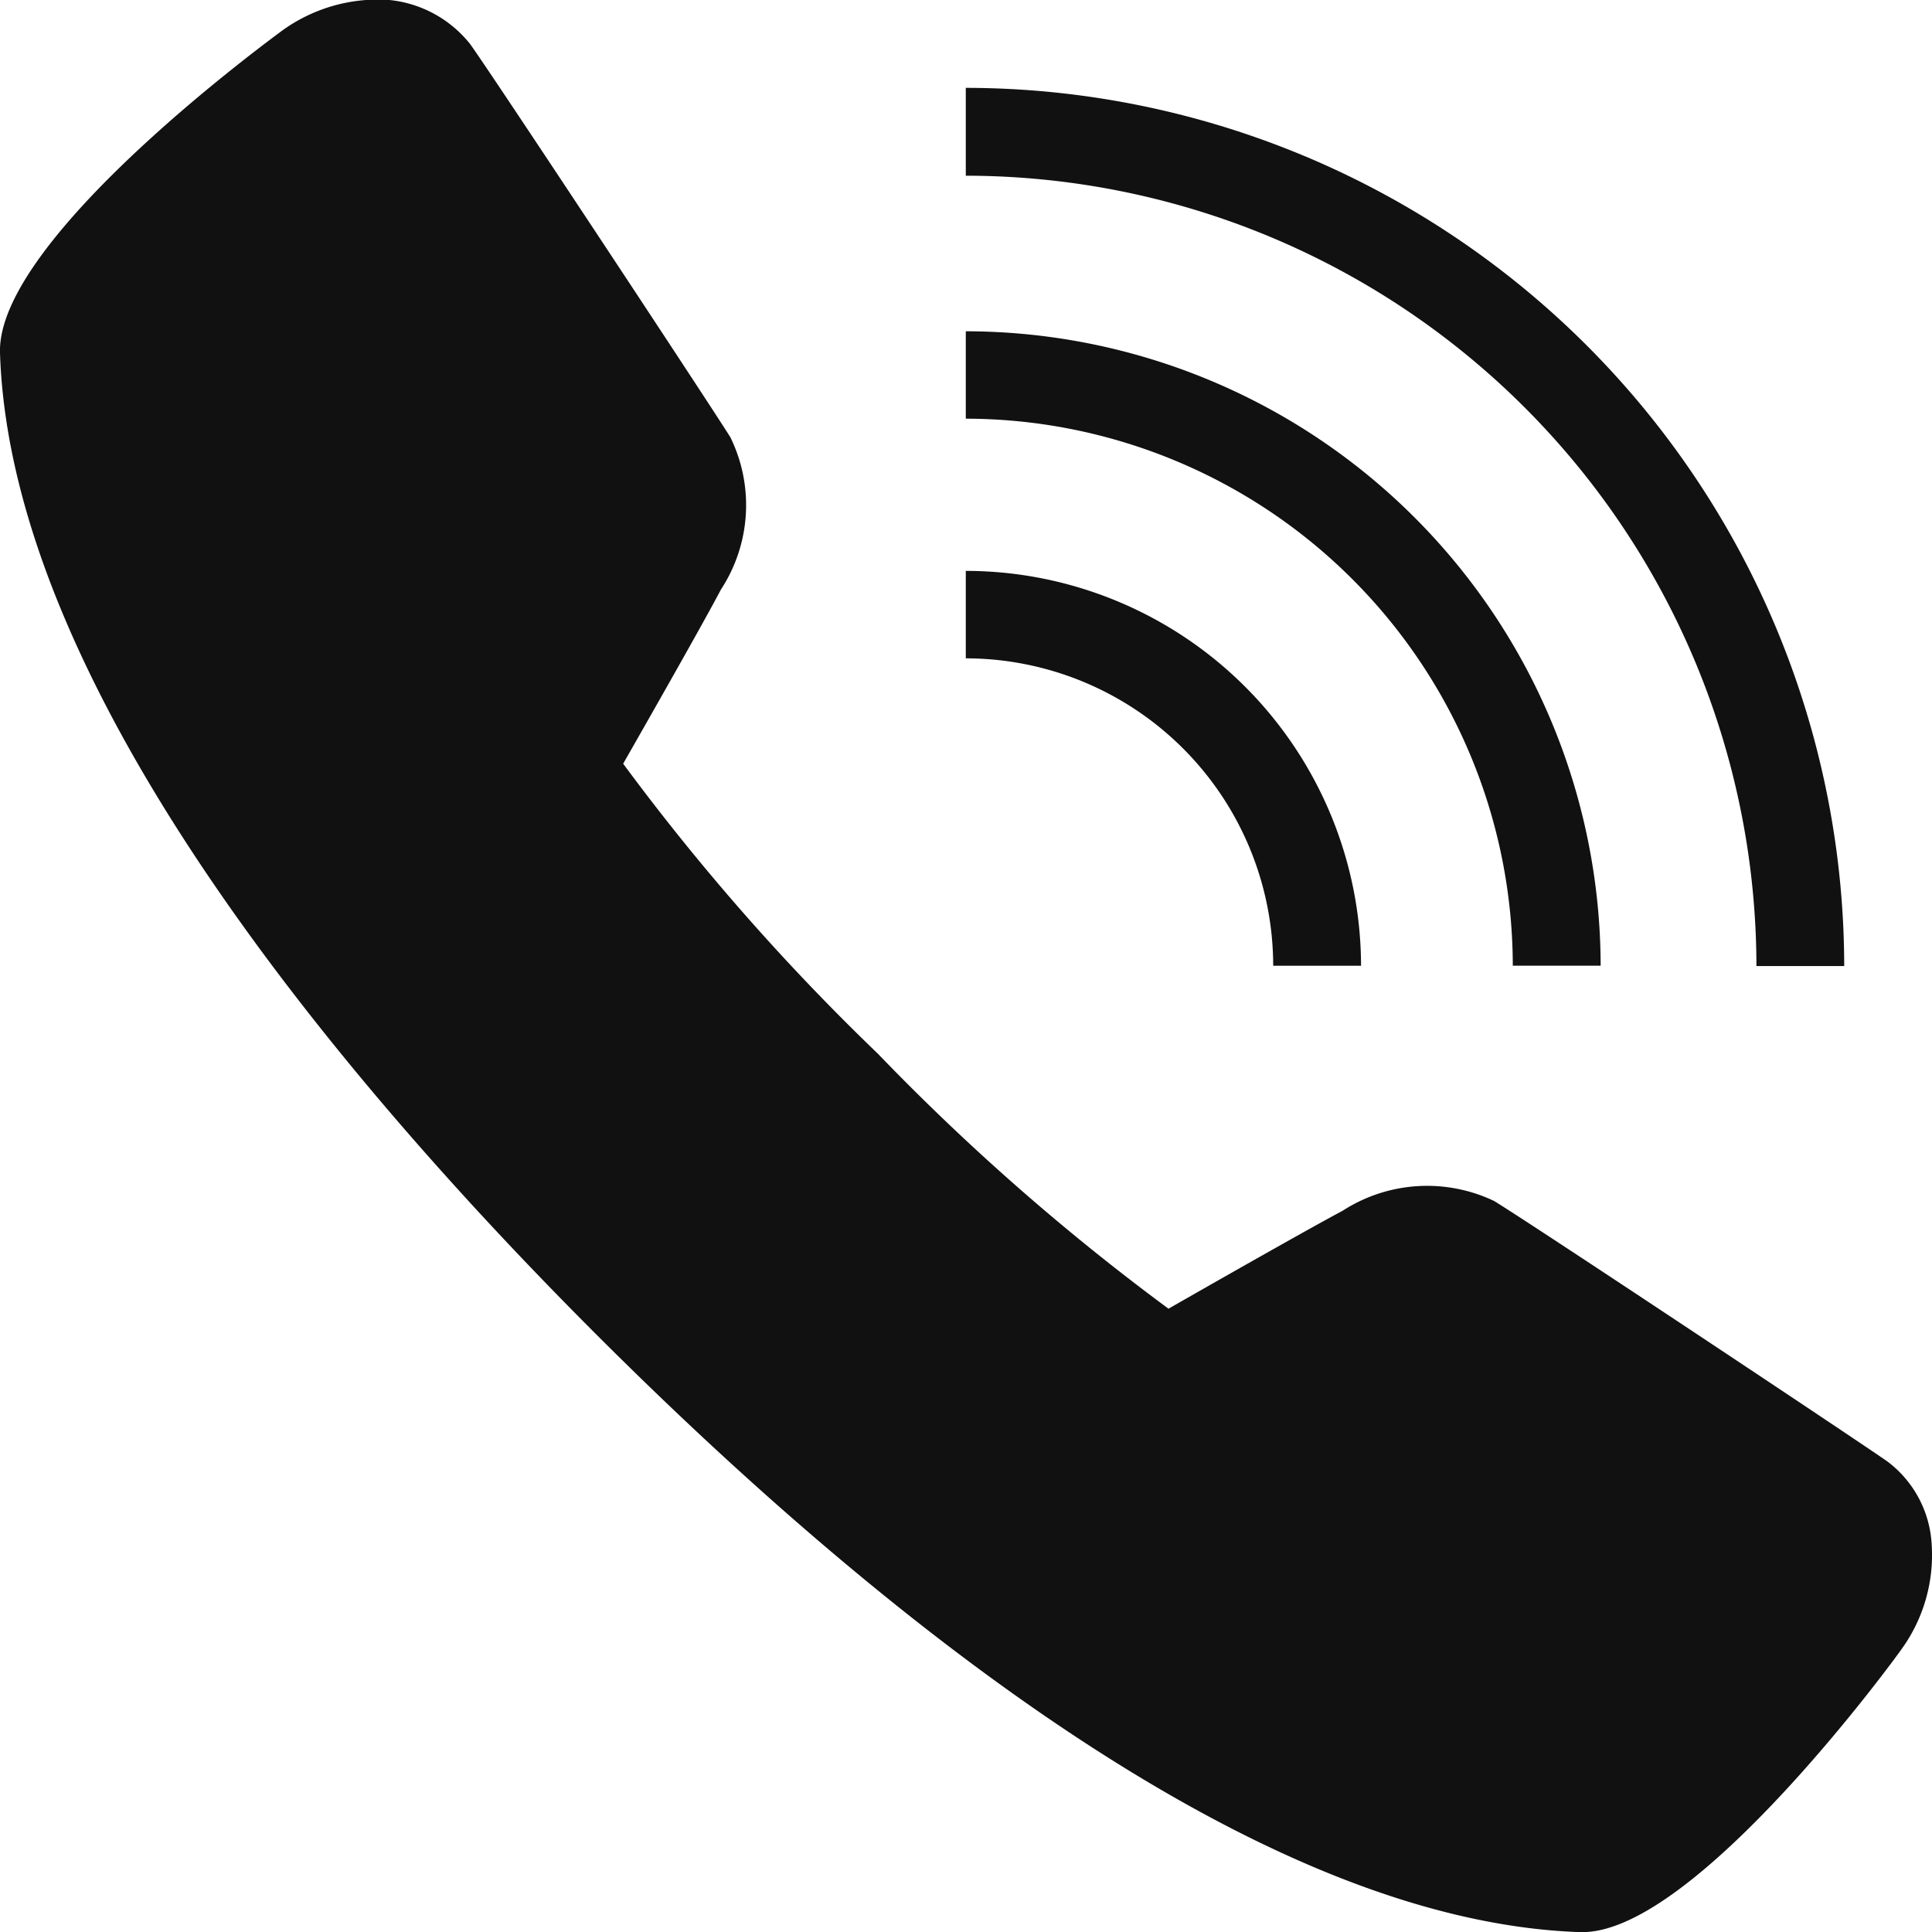 <svg xmlns="http://www.w3.org/2000/svg" width="29.27" height="29.271" viewBox="0 0 29.27 29.271">
  <g id="Group_9" data-name="Group 9" transform="translate(-1212.269 -37.774)">
    <path id="icons8-着信音量_1_" data-name="icons8-着信音量 (1)" d="M8.532,3a2.48,2.48,0,0,0-1.258.463C7.23,3.5,2.945,6.6,3,8.345c.159,4.979,5,10.839,9.043,14.88s9.9,8.882,14.9,9.046h.031c1.731,0,4.8-4.233,4.826-4.275a2.433,2.433,0,0,0,.465-1.6,1.685,1.685,0,0,0-.67-1.255c-.452-.317-5.361-3.581-5.959-3.947a2.36,2.36,0,0,0-2.295.148c-.481.255-1.952,1.091-2.638,1.484A34.888,34.888,0,0,1,16.3,18.963a34.613,34.613,0,0,1-3.859-4.394c.392-.686,1.229-2.157,1.481-2.638a2.336,2.336,0,0,0,.143-2.308c-.351-.559-3.6-5.481-3.942-5.956A1.792,1.792,0,0,0,8.532,3Zm9.1,1.325V5.661A11.988,11.988,0,0,1,29.61,17.635h1.33A13.321,13.321,0,0,0,17.635,4.33Zm0,3.687v1.33a8.3,8.3,0,0,1,8.287,8.287h1.331A9.628,9.628,0,0,0,17.635,8.018Zm0,3.63v1.331a4.662,4.662,0,0,1,4.657,4.657h1.331A5.994,5.994,0,0,0,17.635,11.648Z" transform="translate(1209.269 34.775)" fill="#111"/>
  </g>
</svg>
